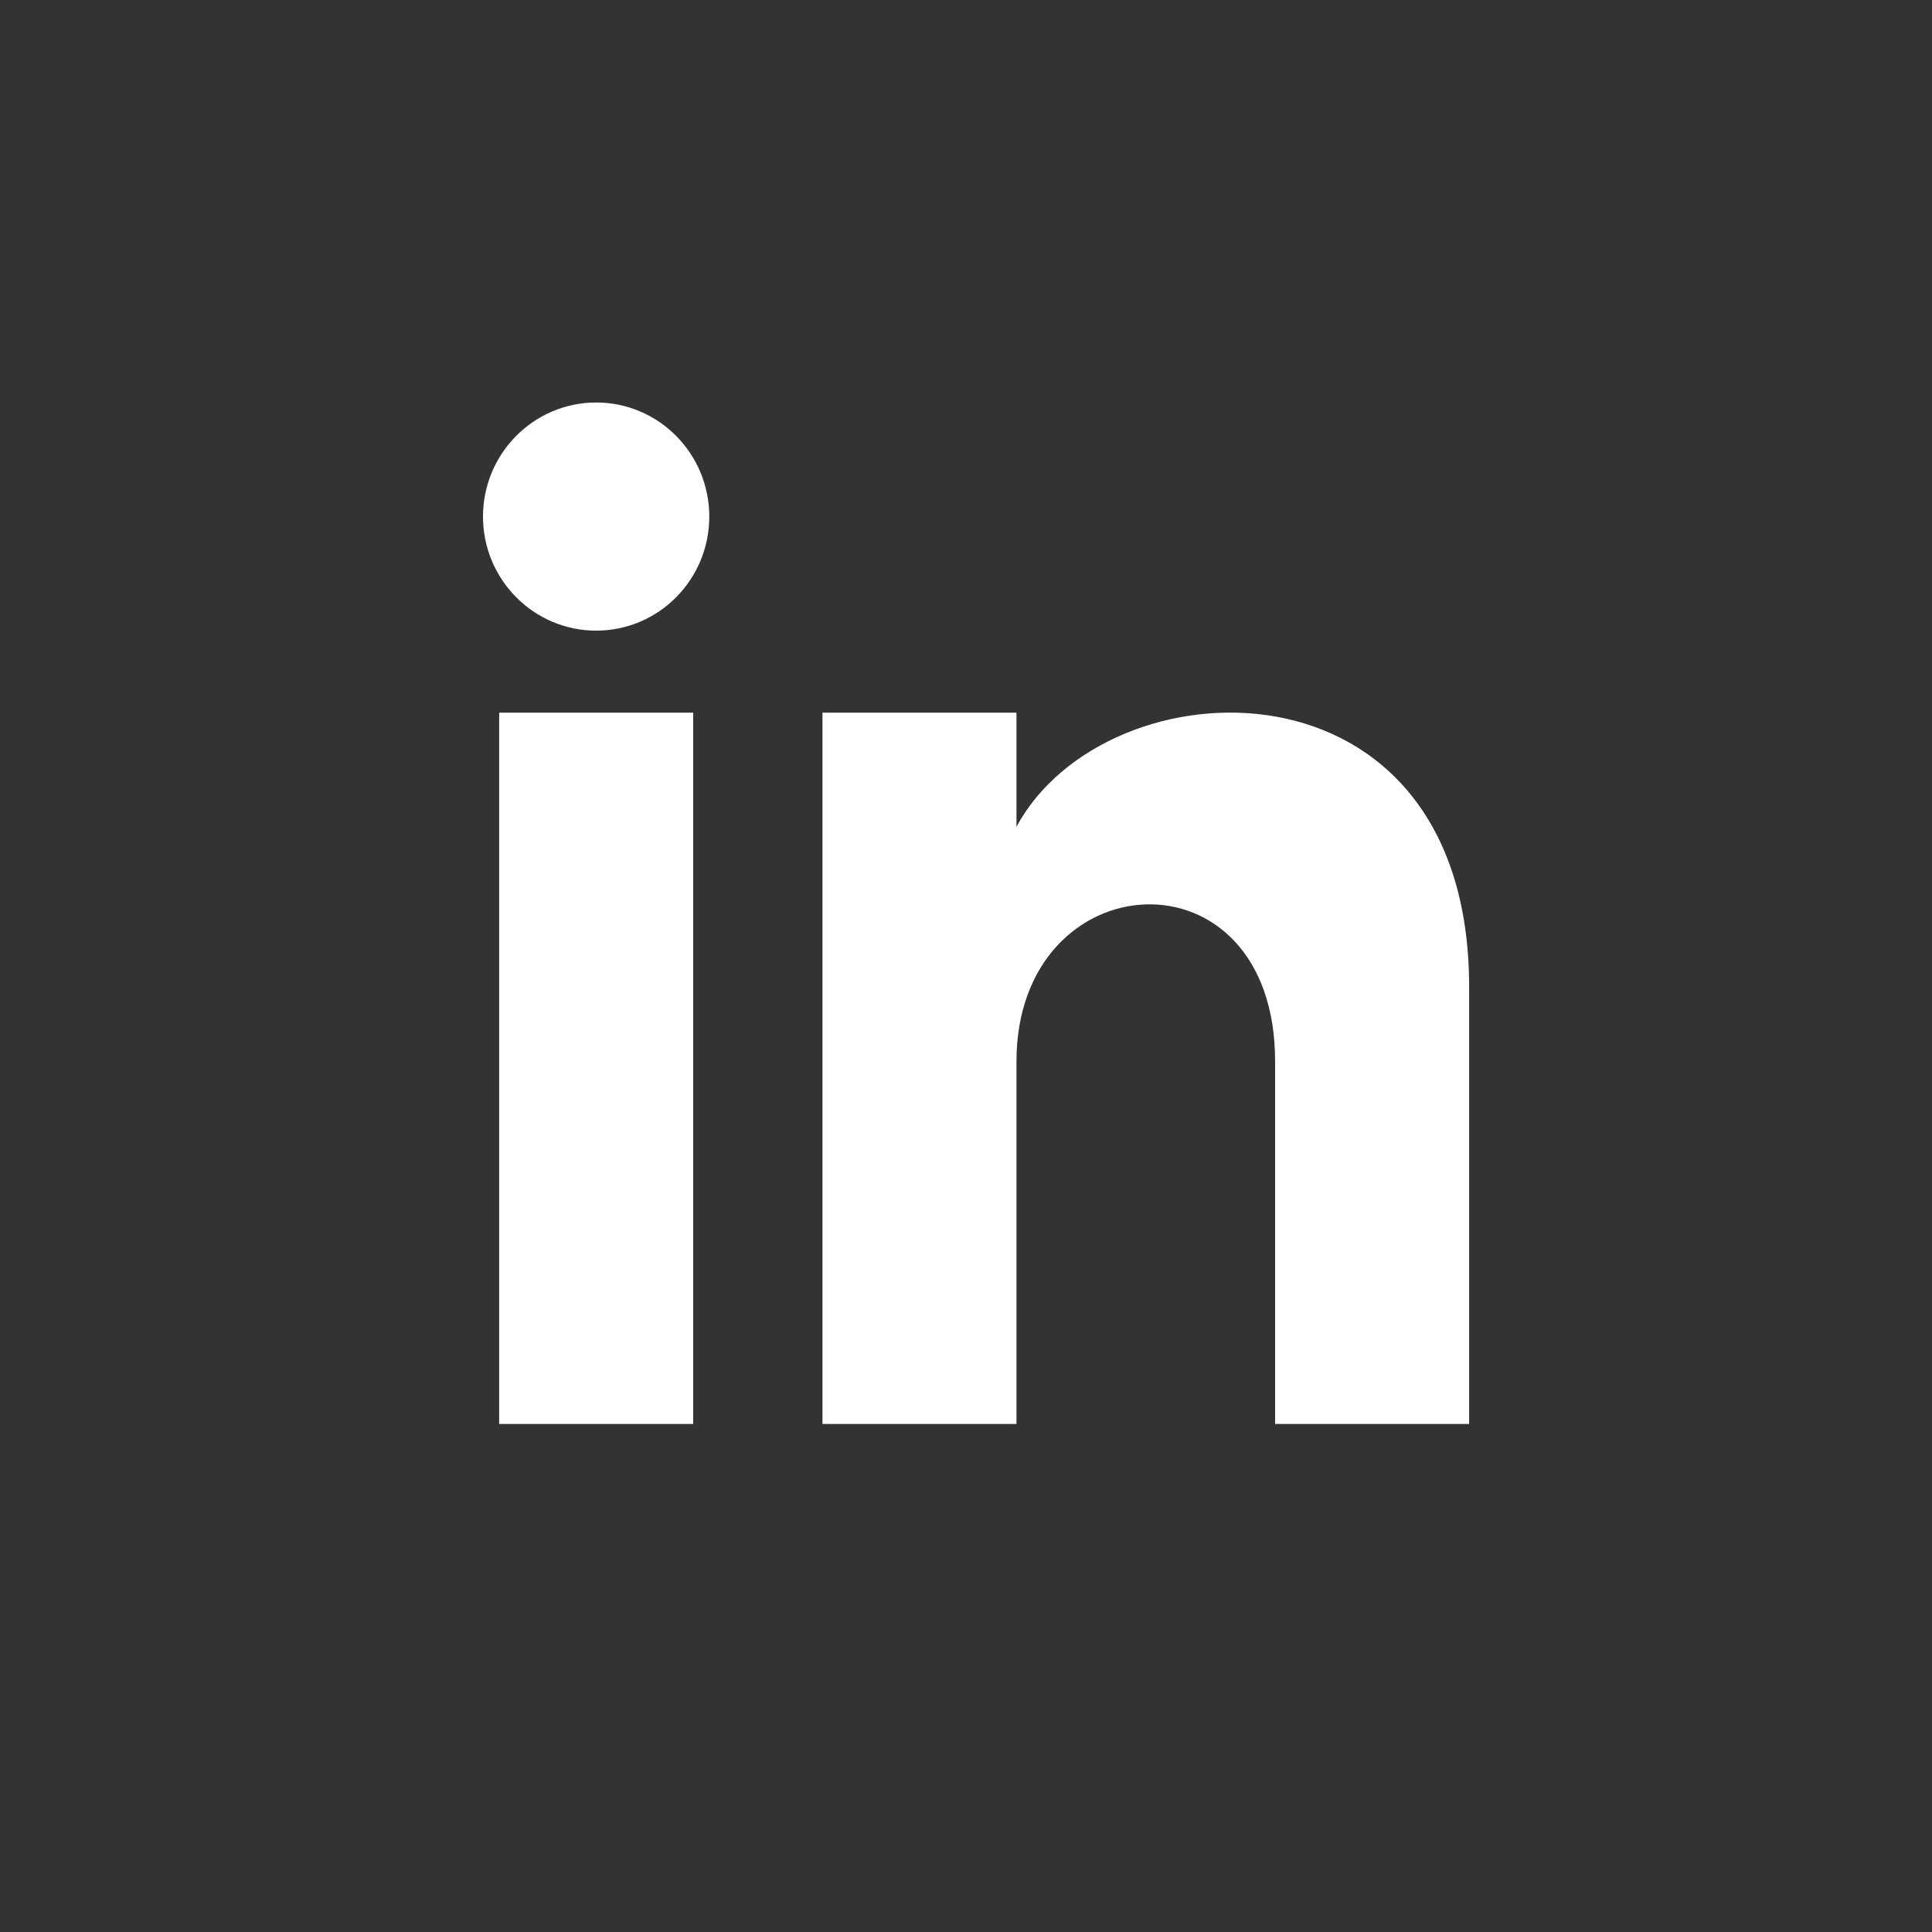 <svg width="24" height="24" viewBox="0 0 24 24" fill="none" xmlns="http://www.w3.org/2000/svg">
<rect x="0" y="0" width="24" height="24" fill="#333333" stroke="none"/>
<path d="M8.611 17.689H6.201V8.853H8.611V17.689ZM7.406 7.834C6.63 7.834 6 7.199 6 6.417C6 5.635 6.63 5 7.406 5C8.182 5 8.811 5.635 8.811 6.417C8.811 7.199 8.183 7.834 7.406 7.834ZM18.25 17.689H15.84V13.187C15.84 10.482 12.627 10.686 12.627 13.187V17.689H10.217V8.853H12.627V10.27C13.748 8.193 18.25 8.04 18.25 12.259V17.689Z" fill="white"/>
</svg>
